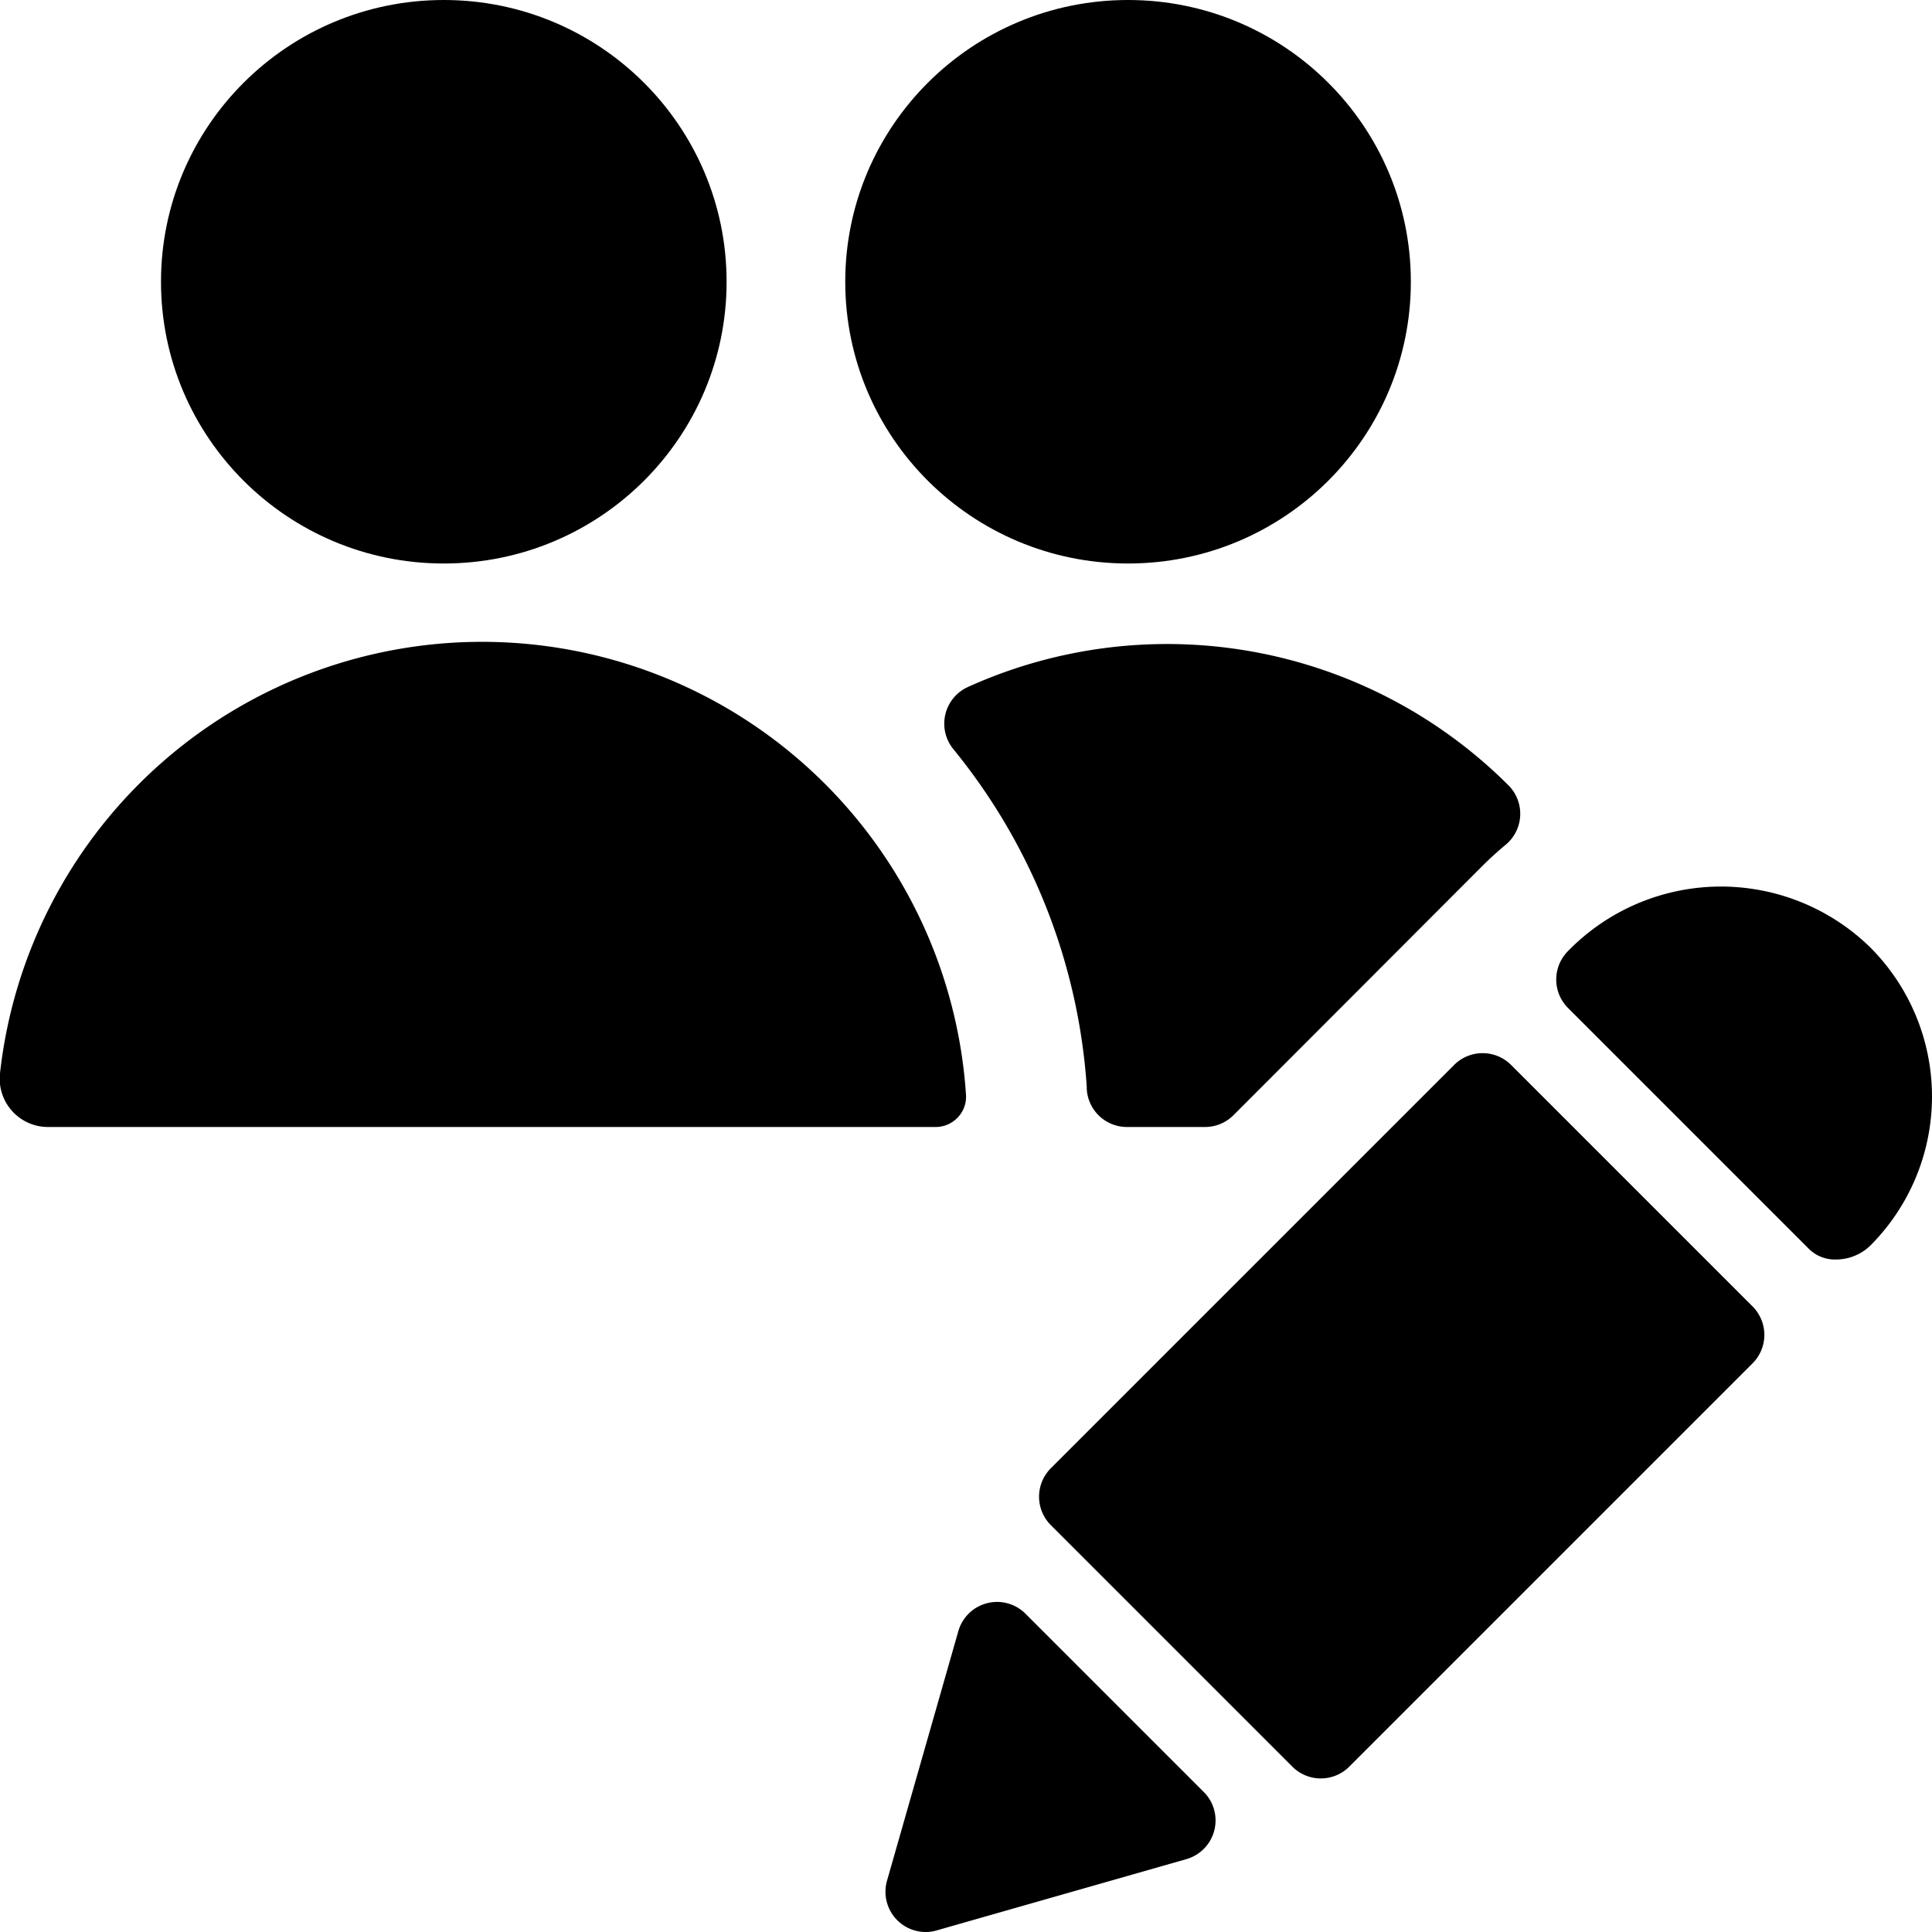 <svg id="Bold" xmlns="http://www.w3.org/2000/svg" viewBox="0 0 24 24"><path d="M18.414,10.758c.094-.094.191-.182.29-.264a.5.5,0,0,0,.033-.74,6,6,0,0,0-6.713-1.22.5.5,0,0,0-.182.771A7.42,7.42,0,0,1,13.5,13.5v.025A.5.5,0,0,0,14,14h.969a.5.5,0,0,0,.353-.146Z"/><ellipse cx="14.013" cy="3.5" rx="3.513" ry="3.5"/><path d="M12,13.6A6.025,6.025,0,0,0,0,13.333.6.6,0,0,0,.6,14H11.623a.377.377,0,0,0,.275-.119A.372.372,0,0,0,12,13.6Z"/><ellipse cx="5.513" cy="3.5" rx="3.513" ry="3.5"/><path d="M15.084,22.74a.5.5,0,0,0-.13-.479l-2.215-2.215a.5.5,0,0,0-.834.216l-.886,3.1A.5.5,0,0,0,11.5,24a.459.459,0,0,0,.137-.02l3.1-.885A.5.5,0,0,0,15.084,22.74Z"/><path d="M21.771,16.229l-3-3a.5.5,0,0,0-.707,0l-5.01,5.01a.5.5,0,0,0,0,.707l3,3a.5.5,0,0,0,.707,0l5.01-5.01A.5.5,0,0,0,21.771,16.229Z"/><path d="M19.478,11.815a.5.5,0,0,0,0,.706l3,3a.458.458,0,0,0,.328.125.616.616,0,0,0,.426-.171,2.621,2.621,0,0,0,0-3.707A2.653,2.653,0,0,0,19.478,11.815Z"/></svg>
